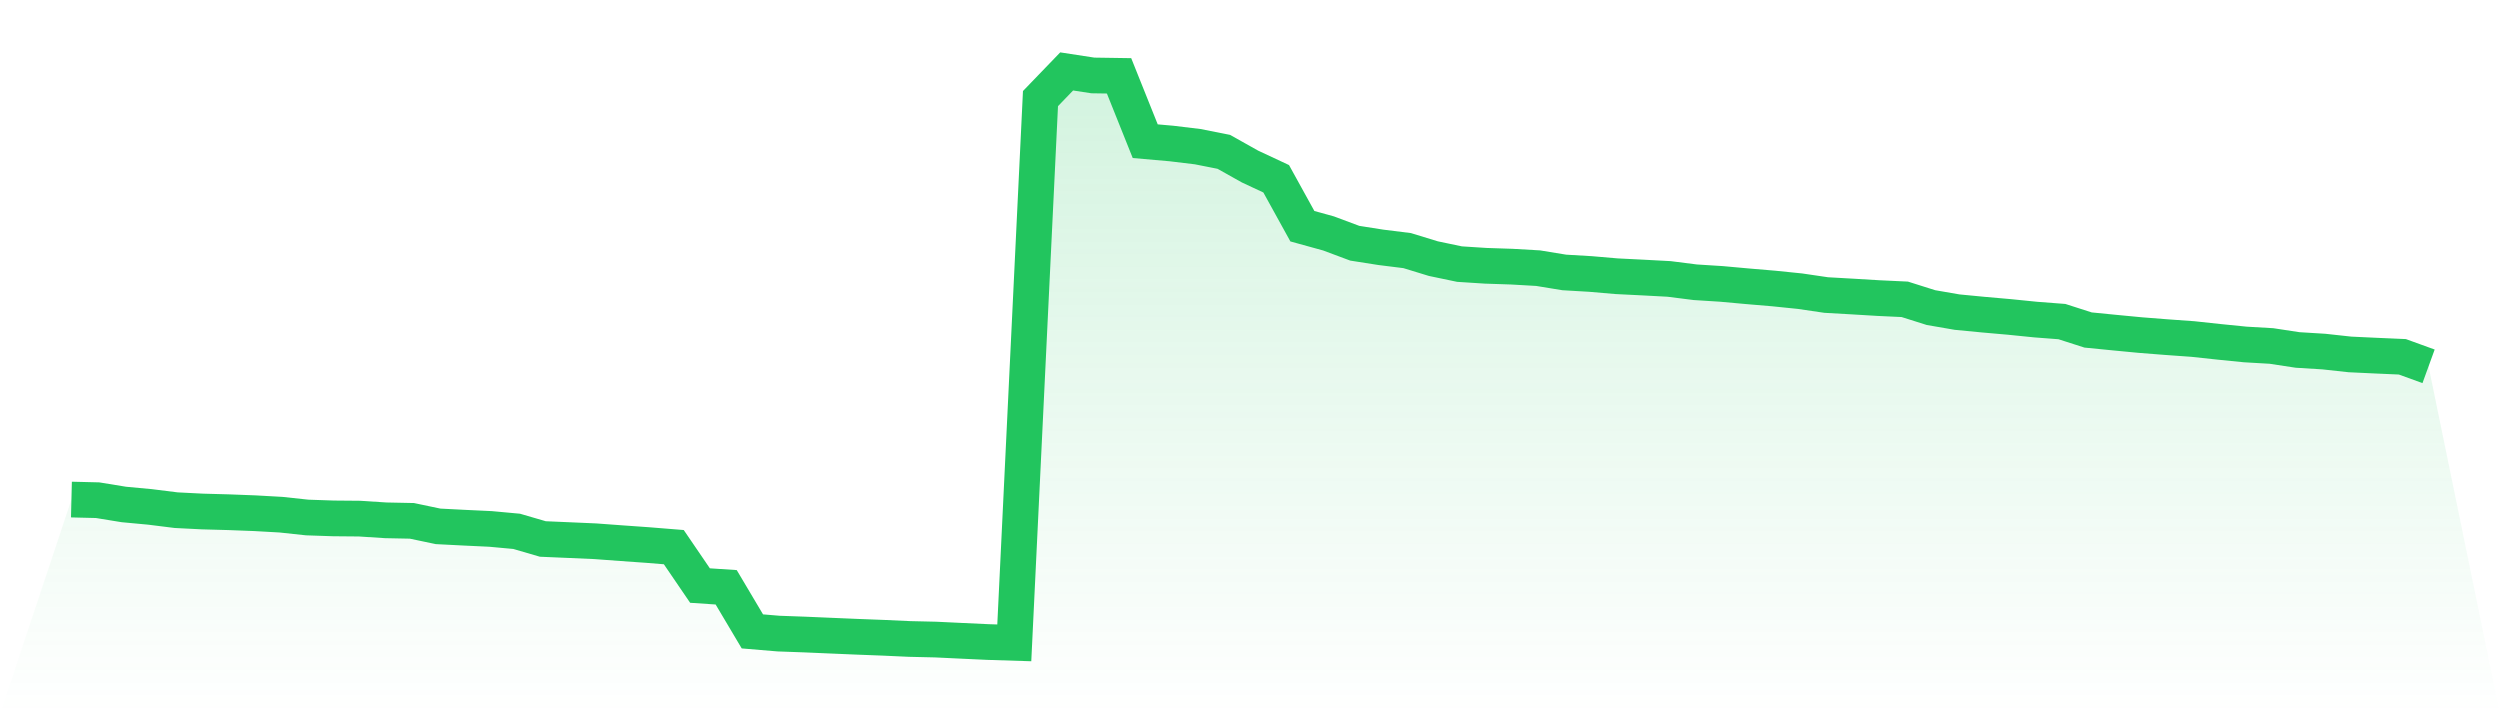 <svg viewBox="0 0 140 40" xmlns="http://www.w3.org/2000/svg">
<defs>
<linearGradient id="gradient" x1="0" x2="0" y1="0" y2="1">
<stop offset="0%" stop-color="#22c55e" stop-opacity="0.2"/>
<stop offset="100%" stop-color="#22c55e" stop-opacity="0"/>
</linearGradient>
</defs>
<path d="M4,27.975 L4,27.975 L5.467,28.011 L6.933,28.25 L8.4,28.387 L9.867,28.57 L11.333,28.644 L12.8,28.684 L14.267,28.74 L15.733,28.822 L17.2,28.98 L18.667,29.03 L20.133,29.043 L21.6,29.138 L23.067,29.168 L24.533,29.476 L26,29.551 L27.467,29.62 L28.933,29.755 L30.4,30.183 L31.867,30.246 L33.333,30.31 L34.8,30.418 L36.267,30.522 L37.733,30.64 L39.2,32.791 L40.667,32.889 L42.133,35.358 L43.6,35.481 L45.067,35.534 L46.533,35.597 L48,35.659 L49.467,35.715 L50.933,35.782 L52.4,35.816 L53.867,35.886 L55.333,35.954 L56.8,36 L58.267,5.521 L59.733,4 L61.2,4.225 L62.667,4.247 L64.133,7.907 L65.6,8.036 L67.067,8.213 L68.533,8.503 L70,9.326 L71.467,10.012 L72.933,12.668 L74.4,13.073 L75.867,13.621 L77.333,13.851 L78.8,14.034 L80.267,14.483 L81.733,14.79 L83.2,14.884 L84.667,14.933 L86.133,15.017 L87.6,15.257 L89.067,15.343 L90.533,15.469 L92,15.542 L93.467,15.62 L94.933,15.806 L96.4,15.899 L97.867,16.032 L99.333,16.156 L100.8,16.306 L102.267,16.522 L103.733,16.605 L105.2,16.693 L106.667,16.762 L108.133,17.225 L109.6,17.479 L111.067,17.62 L112.533,17.749 L114,17.897 L115.467,18.009 L116.933,18.48 L118.4,18.625 L119.867,18.765 L121.333,18.88 L122.8,18.985 L124.267,19.143 L125.733,19.29 L127.2,19.375 L128.667,19.598 L130.133,19.688 L131.6,19.848 L133.067,19.917 L134.533,19.981 L136,20.514 L140,40 L0,40 z" fill="url(#gradient)"/>
<path d="M4,27.975 L4,27.975 L5.467,28.011 L6.933,28.25 L8.4,28.387 L9.867,28.57 L11.333,28.644 L12.8,28.684 L14.267,28.74 L15.733,28.822 L17.2,28.98 L18.667,29.03 L20.133,29.043 L21.6,29.138 L23.067,29.168 L24.533,29.476 L26,29.551 L27.467,29.62 L28.933,29.755 L30.4,30.183 L31.867,30.246 L33.333,30.31 L34.8,30.418 L36.267,30.522 L37.733,30.64 L39.2,32.791 L40.667,32.889 L42.133,35.358 L43.6,35.481 L45.067,35.534 L46.533,35.597 L48,35.659 L49.467,35.715 L50.933,35.782 L52.4,35.816 L53.867,35.886 L55.333,35.954 L56.8,36 L58.267,5.521 L59.733,4 L61.2,4.225 L62.667,4.247 L64.133,7.907 L65.6,8.036 L67.067,8.213 L68.533,8.503 L70,9.326 L71.467,10.012 L72.933,12.668 L74.4,13.073 L75.867,13.621 L77.333,13.851 L78.8,14.034 L80.267,14.483 L81.733,14.79 L83.2,14.884 L84.667,14.933 L86.133,15.017 L87.6,15.257 L89.067,15.343 L90.533,15.469 L92,15.542 L93.467,15.62 L94.933,15.806 L96.4,15.899 L97.867,16.032 L99.333,16.156 L100.8,16.306 L102.267,16.522 L103.733,16.605 L105.2,16.693 L106.667,16.762 L108.133,17.225 L109.6,17.479 L111.067,17.62 L112.533,17.749 L114,17.897 L115.467,18.009 L116.933,18.48 L118.4,18.625 L119.867,18.765 L121.333,18.88 L122.8,18.985 L124.267,19.143 L125.733,19.29 L127.2,19.375 L128.667,19.598 L130.133,19.688 L131.6,19.848 L133.067,19.917 L134.533,19.981 L136,20.514" fill="none" stroke="#22c55e" stroke-width="2"/>
</svg>
